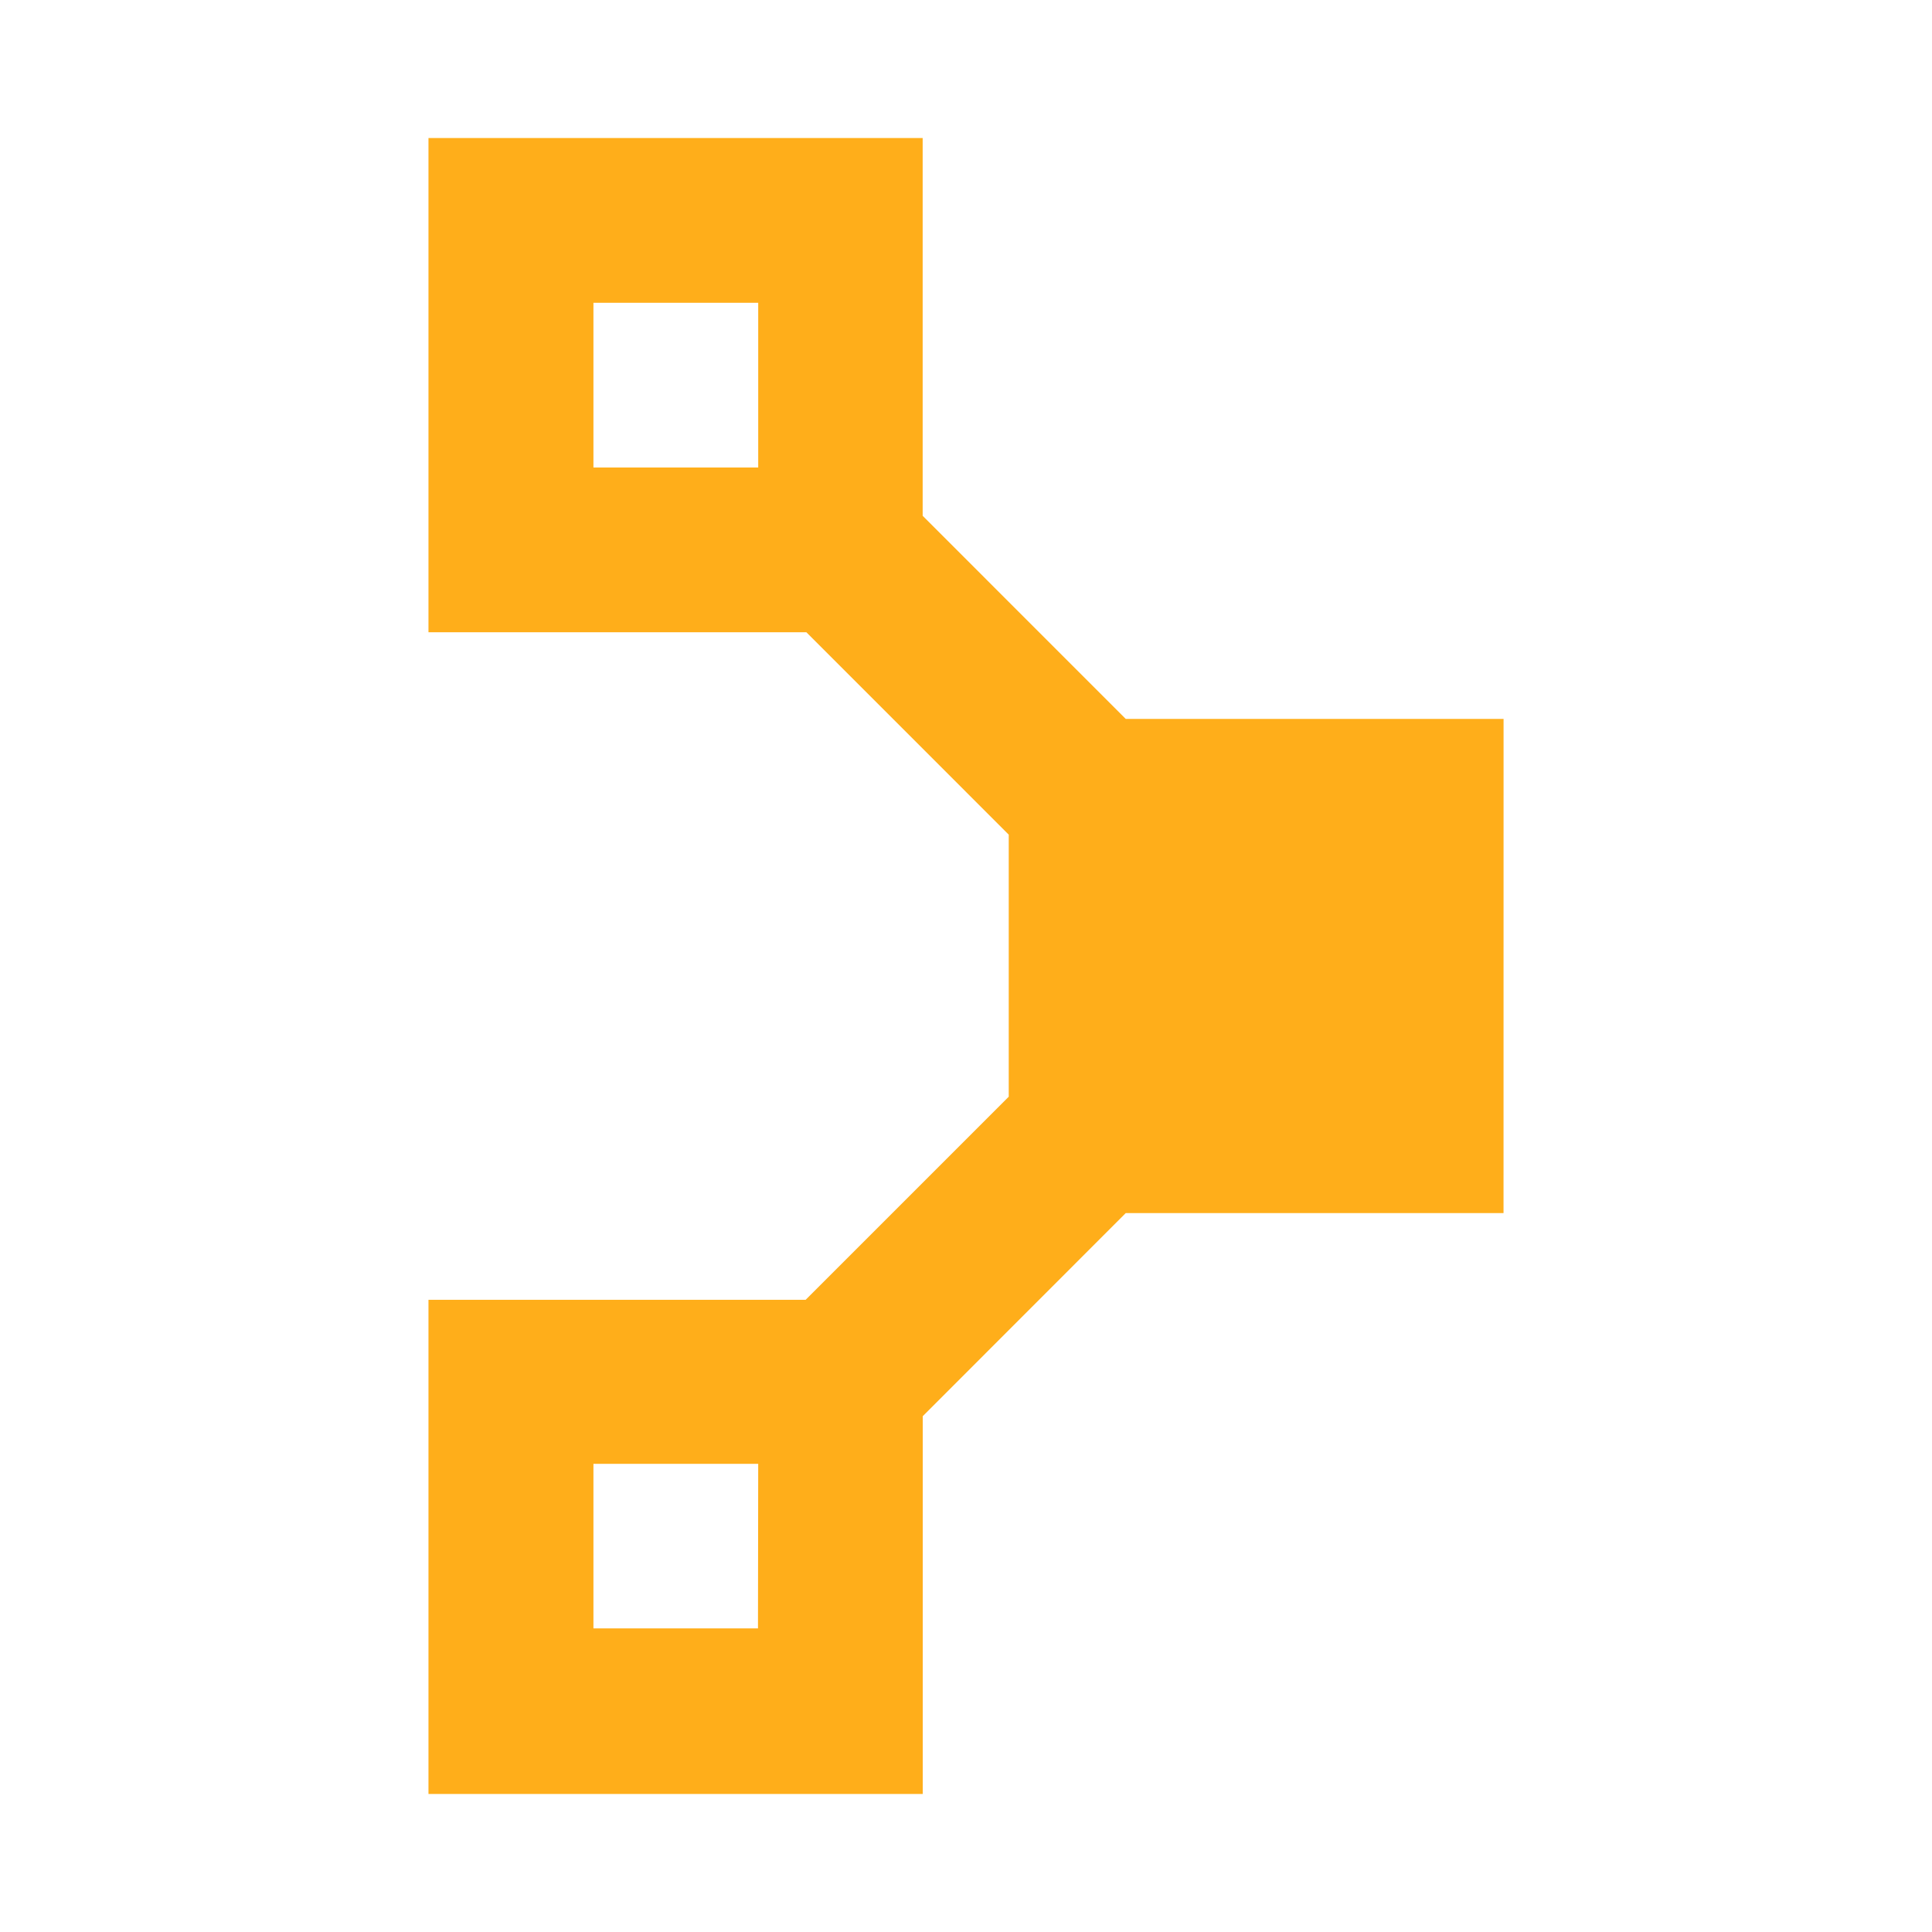 <svg width="49" height="49" viewBox="0 0 49 49" fill="none" xmlns="http://www.w3.org/2000/svg">
<path d="M38.134 18.233H28.551L23.401 13.082V3.5H10.867V16.035H20.451L25.584 21.169V27.815L20.433 32.966H10.867V45.5H23.403V35.918L28.551 30.767H38.133L38.134 18.233ZM15.051 7.679H19.23V11.857H15.051V7.679ZM19.224 41.3H15.051V37.126H19.23L19.224 41.3Z" fill="#FFAE1A"/>
</svg>
